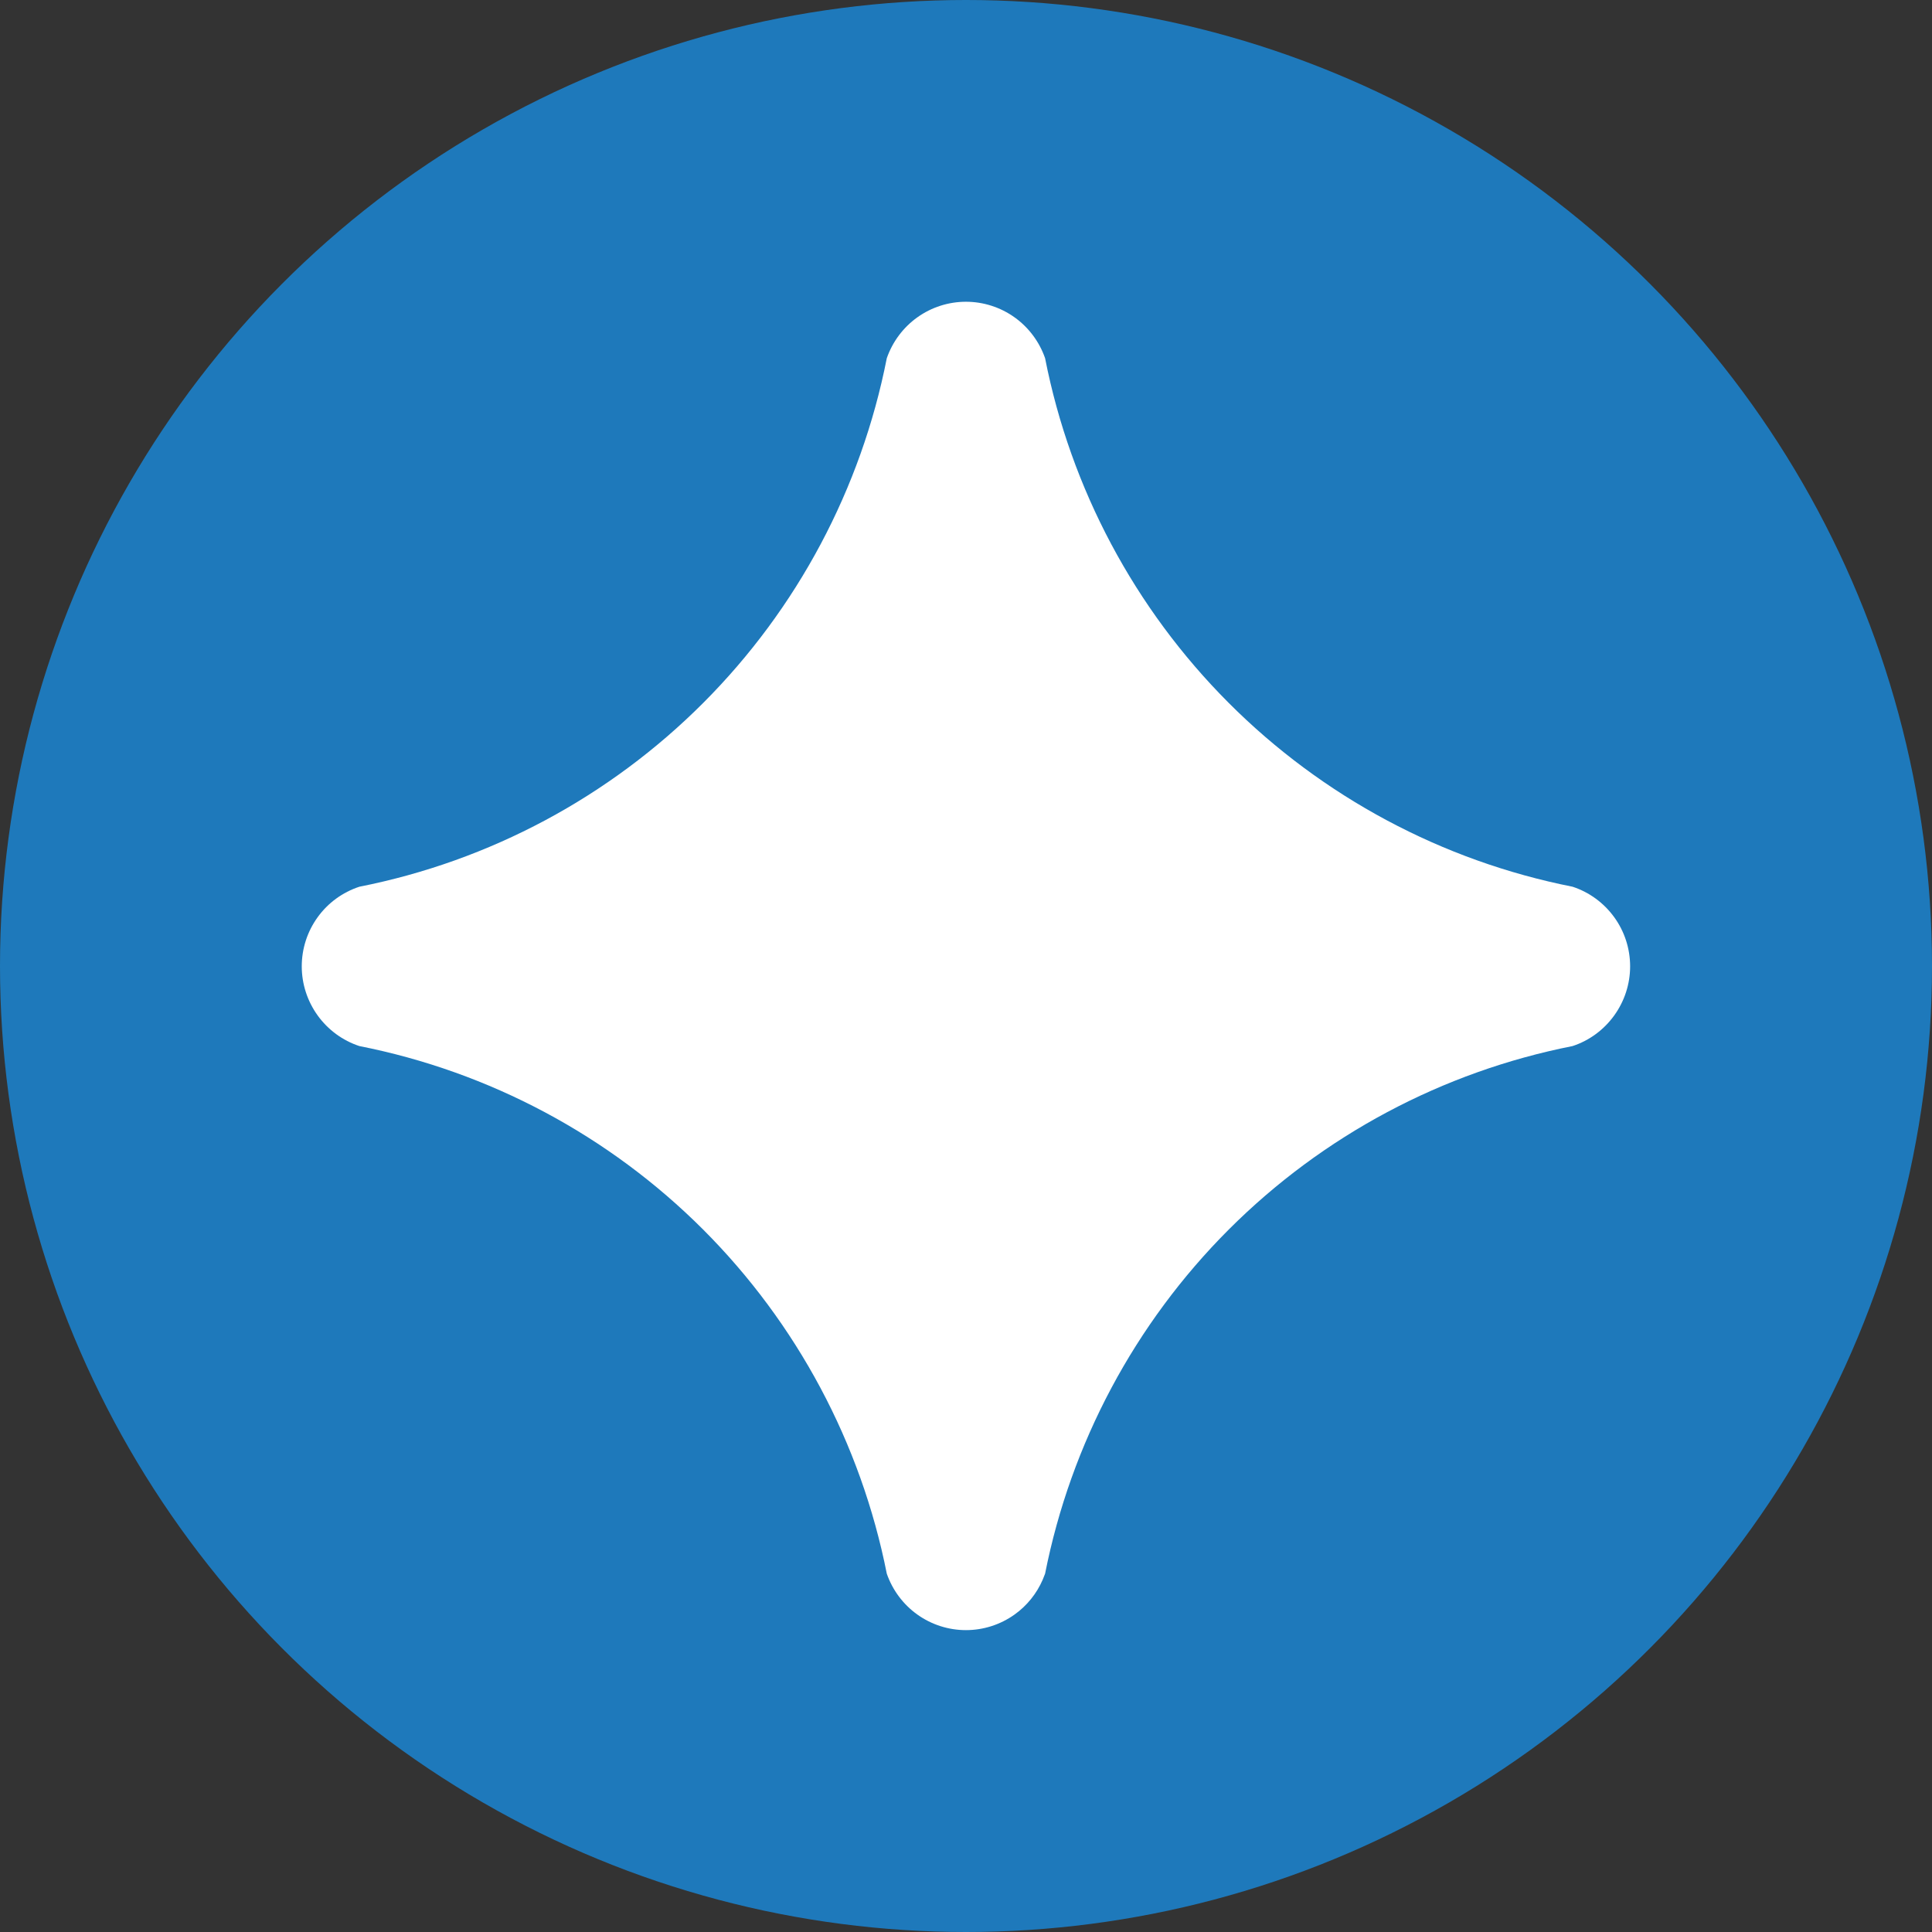 <?xml version="1.0" encoding="UTF-8"?> <svg xmlns="http://www.w3.org/2000/svg" width="32" height="32" viewBox="0 0 32 32" fill="none"><rect x="0" y="0" width="32" height="32" fill="#333333" stroke="none"/><g clip-path="url(#clip0_879_25150)"><circle cx="16" cy="16" r="16" fill="#1E79BB"></circle><path d="M15.999 4.998C16.287 4.998 16.569 5.088 16.804 5.256C17.038 5.423 17.215 5.66 17.31 5.933C17.735 8.095 18.794 10.082 20.35 11.641C21.905 13.199 23.889 14.26 26.047 14.687C26.324 14.778 26.565 14.955 26.736 15.191C26.908 15.428 27 15.713 27 16.006C27 16.298 26.907 16.583 26.736 16.82C26.565 17.057 26.324 17.235 26.047 17.326C23.89 17.752 21.908 18.809 20.352 20.365C18.797 21.921 17.738 23.905 17.31 26.065L17.27 26.166C17.17 26.396 17.009 26.596 16.804 26.742C16.569 26.91 16.287 27 15.999 27C15.711 27 15.429 26.91 15.194 26.742C14.96 26.575 14.783 26.338 14.688 26.065C14.26 23.905 13.201 21.921 11.646 20.365C10.09 18.809 8.108 17.752 5.952 17.326C5.675 17.235 5.433 17.057 5.262 16.82C5.091 16.583 4.998 16.298 4.998 16.006C4.998 15.713 5.09 15.428 5.262 15.191C5.433 14.954 5.675 14.778 5.952 14.687C8.111 14.26 10.094 13.199 11.649 11.641C13.205 10.082 14.263 8.095 14.688 5.933C14.783 5.66 14.96 5.423 15.194 5.256C15.429 5.088 15.711 4.998 15.999 4.998Z" fill="white"></path></g><defs><clipPath id="clip0_879_25150"><rect width="32" height="32" fill="white"></rect></clipPath></defs></svg> 